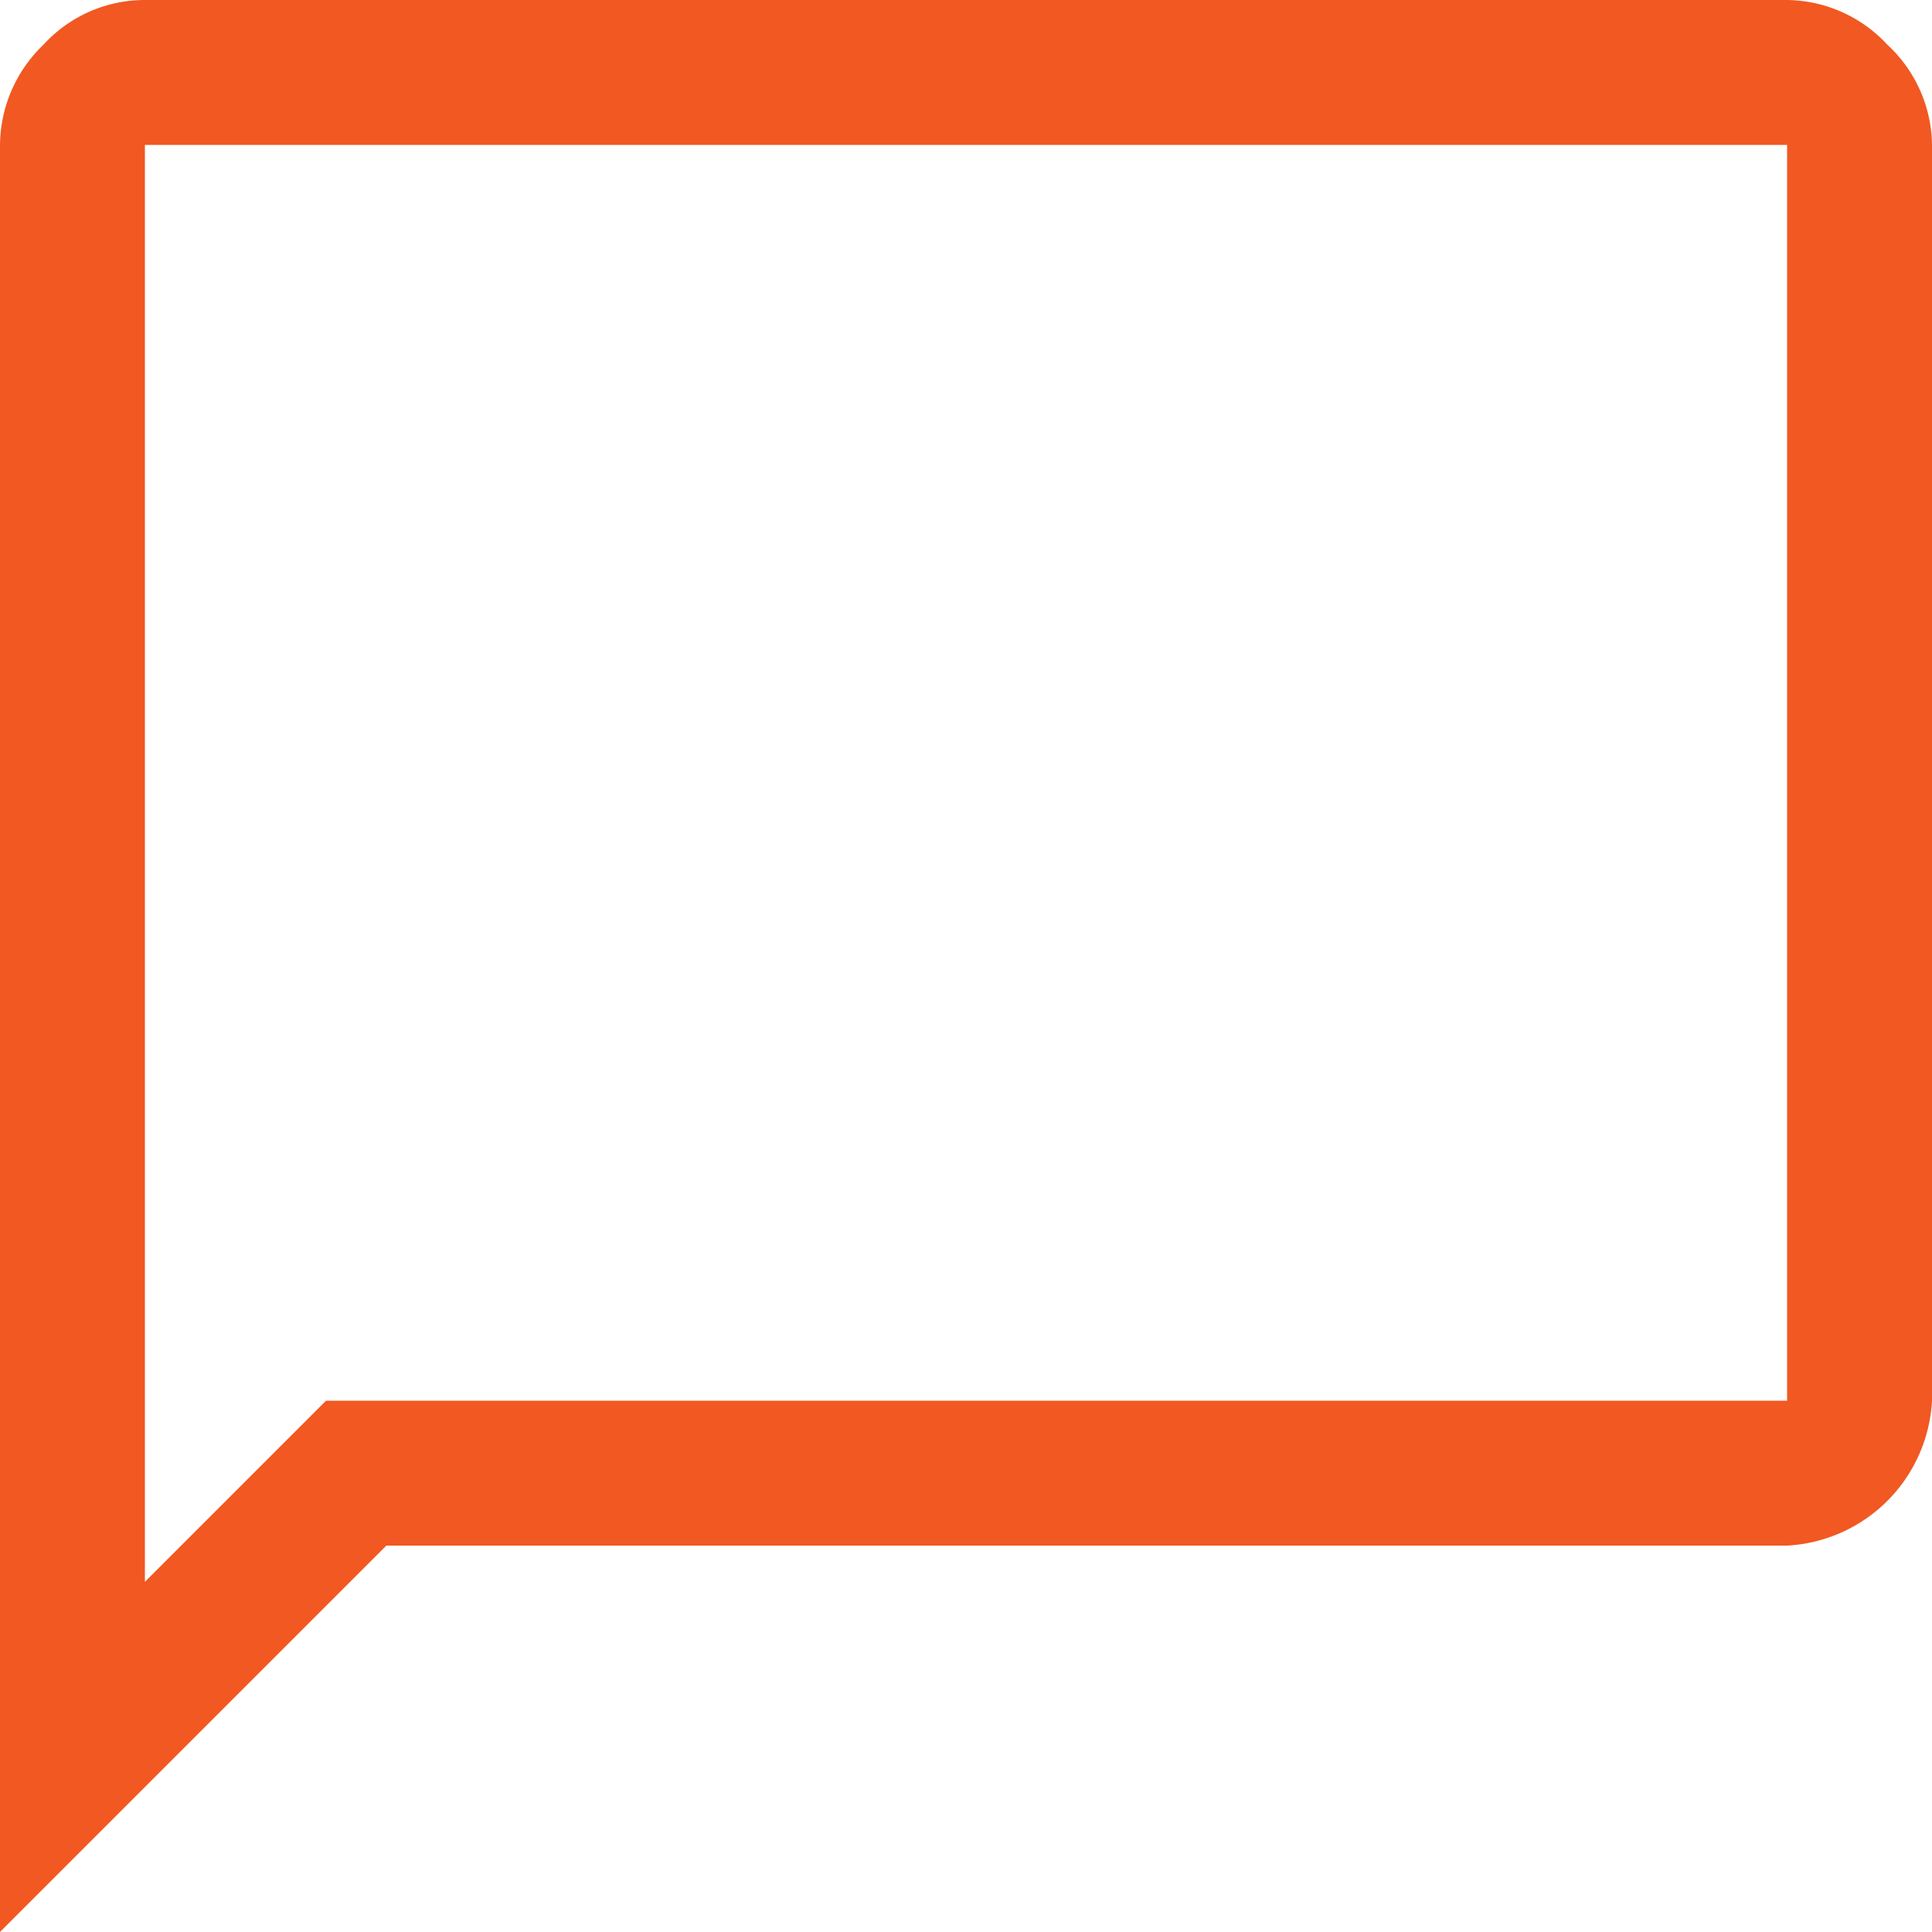 <svg xmlns="http://www.w3.org/2000/svg" width="40" height="40" viewBox="0 0 40 40"><path id="chat" d="M4,44V7a2.906,2.906,0,0,1,.9-2.075A2.841,2.841,0,0,1,7,4H41a2.869,2.869,0,0,1,2.075.925A2.869,2.869,0,0,1,44,7V33a3.174,3.174,0,0,1-3,3H12Zm3-7.25L10.75,33H41V7H7ZM7,7H7V33H7V7Z" transform="translate(-4 -4)" fill="#f25821"></path></svg>